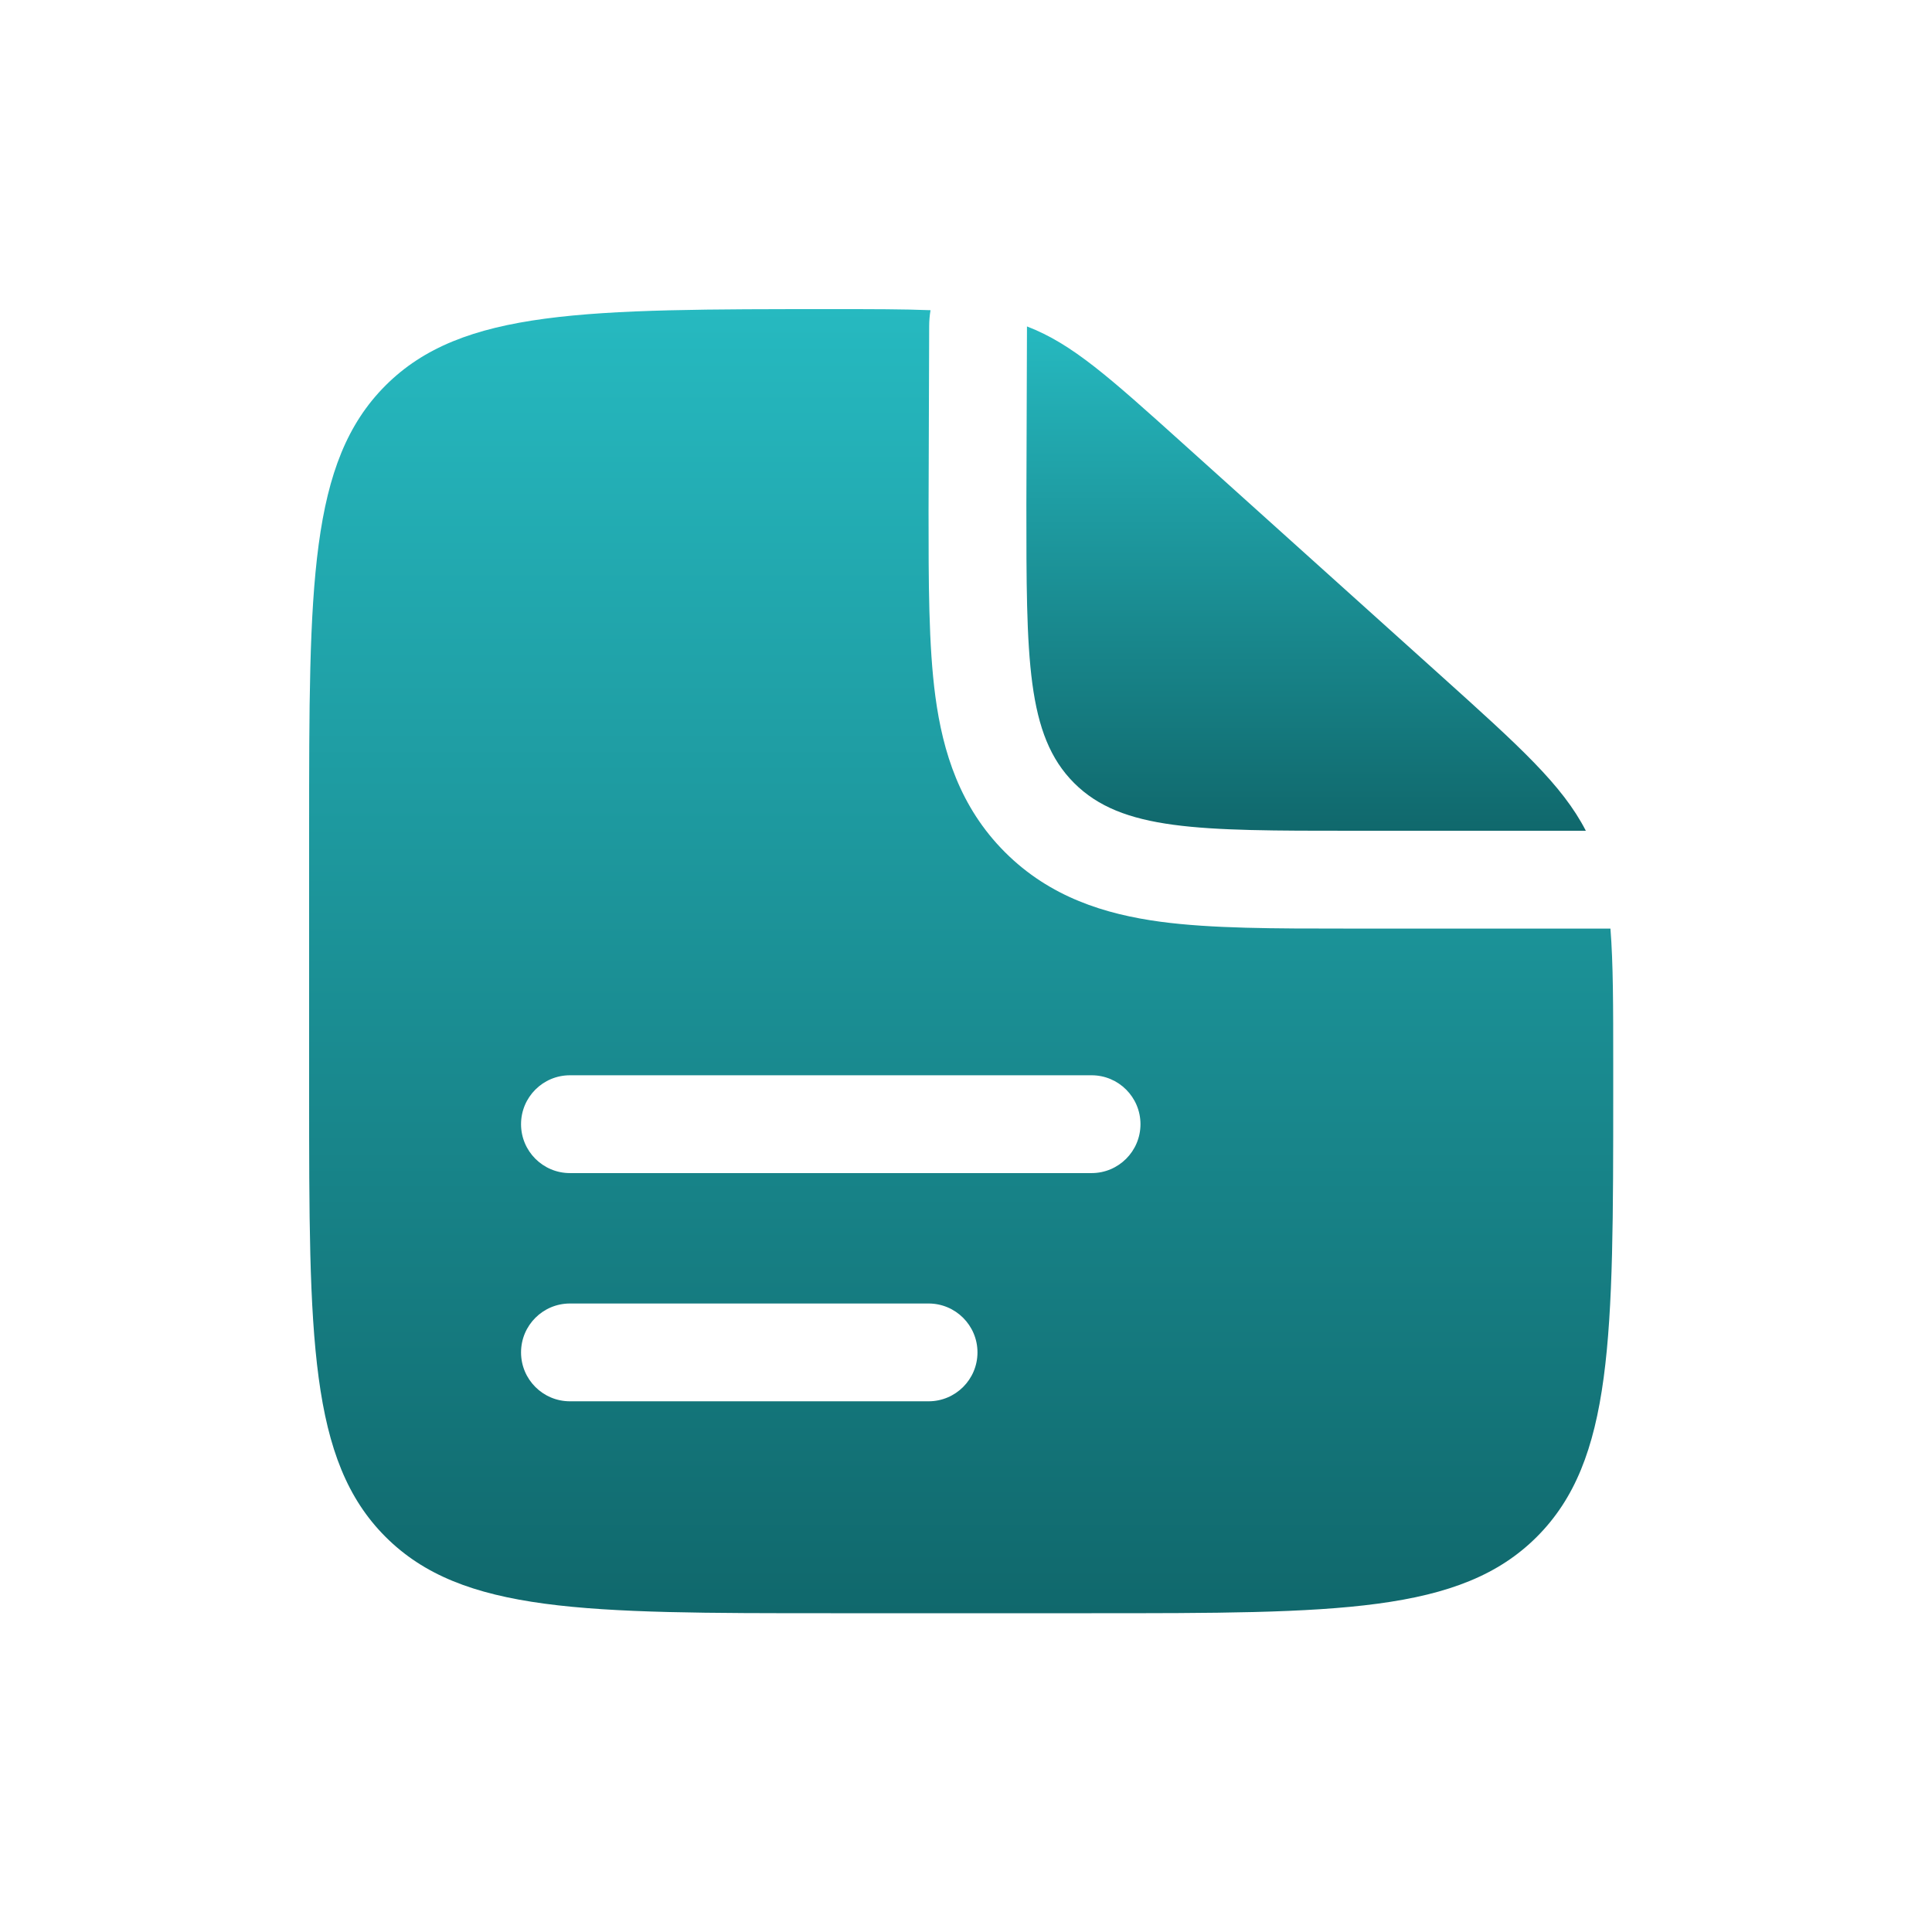 <svg width="100" height="100" viewBox="0 0 100 100" fill="none" xmlns="http://www.w3.org/2000/svg">
<path fill-rule="evenodd" clip-rule="evenodd" d="M56.5 83.5H43C30.272 83.5 23.908 83.5 19.954 79.546C16 75.592 16 69.228 16 56.5V43C16 30.272 16 23.908 19.954 19.954C23.908 16 30.306 16 43.101 16C45.146 16 46.785 16 48.164 16.056C48.118 16.326 48.095 16.601 48.094 16.879L48.062 26.445C48.062 30.148 48.062 33.42 48.416 36.058C48.801 38.917 49.684 41.776 52.017 44.109C54.349 46.442 57.208 47.324 60.067 47.709C62.705 48.063 65.977 48.063 69.68 48.063H70H83.356C83.5 49.866 83.5 52.079 83.5 55.025V56.5C83.5 69.228 83.5 75.592 79.546 79.546C75.592 83.5 69.228 83.5 56.5 83.5ZM26.969 58.188C26.969 56.79 28.102 55.656 29.5 55.656H56.5C57.898 55.656 59.031 56.79 59.031 58.188C59.031 59.585 57.898 60.719 56.5 60.719H29.5C28.102 60.719 26.969 59.585 26.969 58.188ZM26.969 70C26.969 68.602 28.102 67.469 29.5 67.469H48.062C49.46 67.469 50.594 68.602 50.594 70C50.594 71.398 49.46 72.531 48.062 72.531H29.5C28.102 72.531 26.969 71.398 26.969 70Z" fill="url(#paint0_linear_137_327)"/>
<path d="M74.562 34.956L61.201 22.931C57.395 19.506 55.492 17.793 53.156 16.896L53.125 26.125C53.125 34.08 53.125 38.058 55.596 40.529C58.068 43 62.045 43 70 43H82.083C80.859 40.624 78.668 38.652 74.562 34.956Z" fill="url(#paint1_linear_137_327)"/>
<defs>
<linearGradient id="paint0_linear_137_327" x1="49.75" y1="16" x2="49.75" y2="83.5" gradientUnits="userSpaceOnUse">
<stop stop-color="#26B9C0"/>
<stop offset="1" stop-color="#10686C"/>
</linearGradient>
<linearGradient id="paint1_linear_137_327" x1="67.604" y1="16.896" x2="67.604" y2="43" gradientUnits="userSpaceOnUse">
<stop stop-color="#26B9C0"/>
<stop offset="1" stop-color="#10686C"/>
</linearGradient>
</defs>
</svg>
